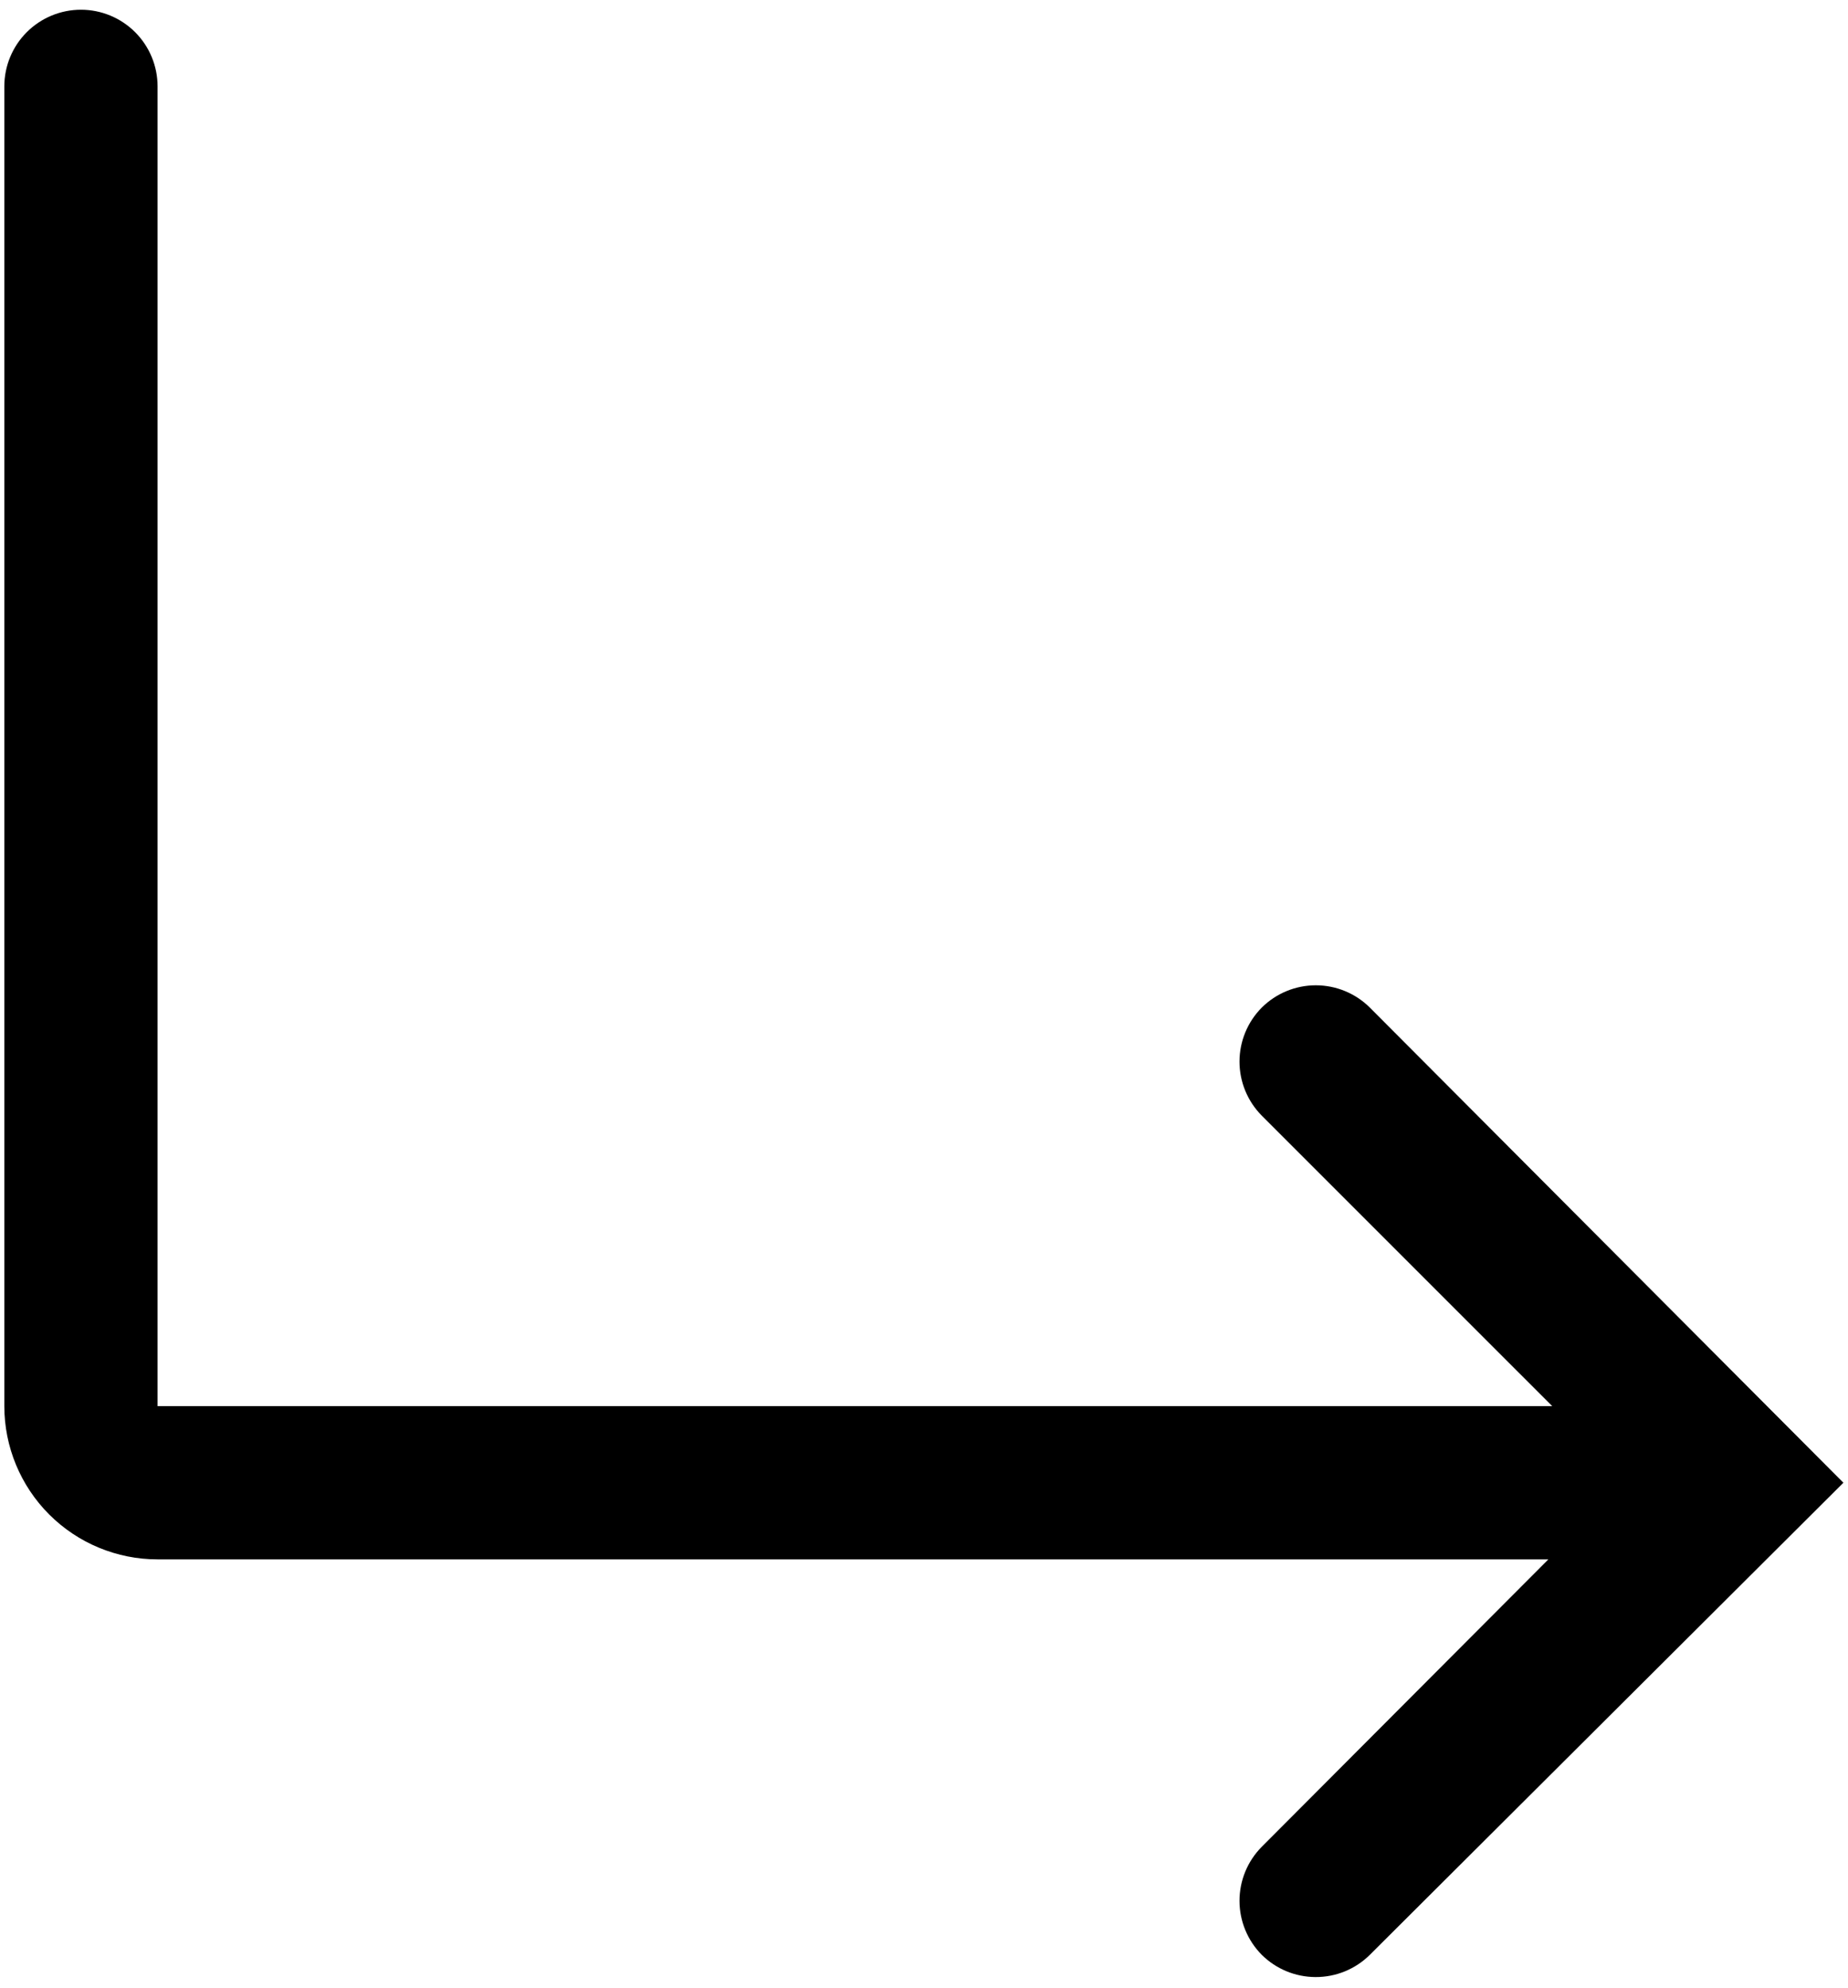 <svg width="132" height="142" viewBox="0 0 132 142" fill="none" xmlns="http://www.w3.org/2000/svg">
<path d="M97.845 71.959C96.819 70.94 95.432 70.368 93.986 70.368C92.54 70.368 91.153 70.94 90.127 71.959C89.108 72.985 88.536 74.372 88.536 75.818C88.536 77.264 89.108 78.651 90.127 79.677L110.872 100.421H11.255V6.169C11.255 4.717 10.679 3.325 9.652 2.298C8.626 1.272 7.234 0.695 5.782 0.695C4.33 0.695 2.938 1.272 1.912 2.298C0.885 3.325 0.309 4.717 0.309 6.169V100.421C0.309 103.324 1.462 106.109 3.515 108.162C5.568 110.214 8.352 111.368 11.255 111.368H110.598L90.127 131.893C89.108 132.919 88.536 134.306 88.536 135.752C88.536 137.198 89.108 138.585 90.127 139.611C91.147 140.622 92.523 141.192 93.959 141.198C94.679 141.202 95.393 141.064 96.06 140.792C96.727 140.519 97.333 140.118 97.845 139.611L131.671 105.894L97.845 71.959Z" fill="black"/>
</svg>
